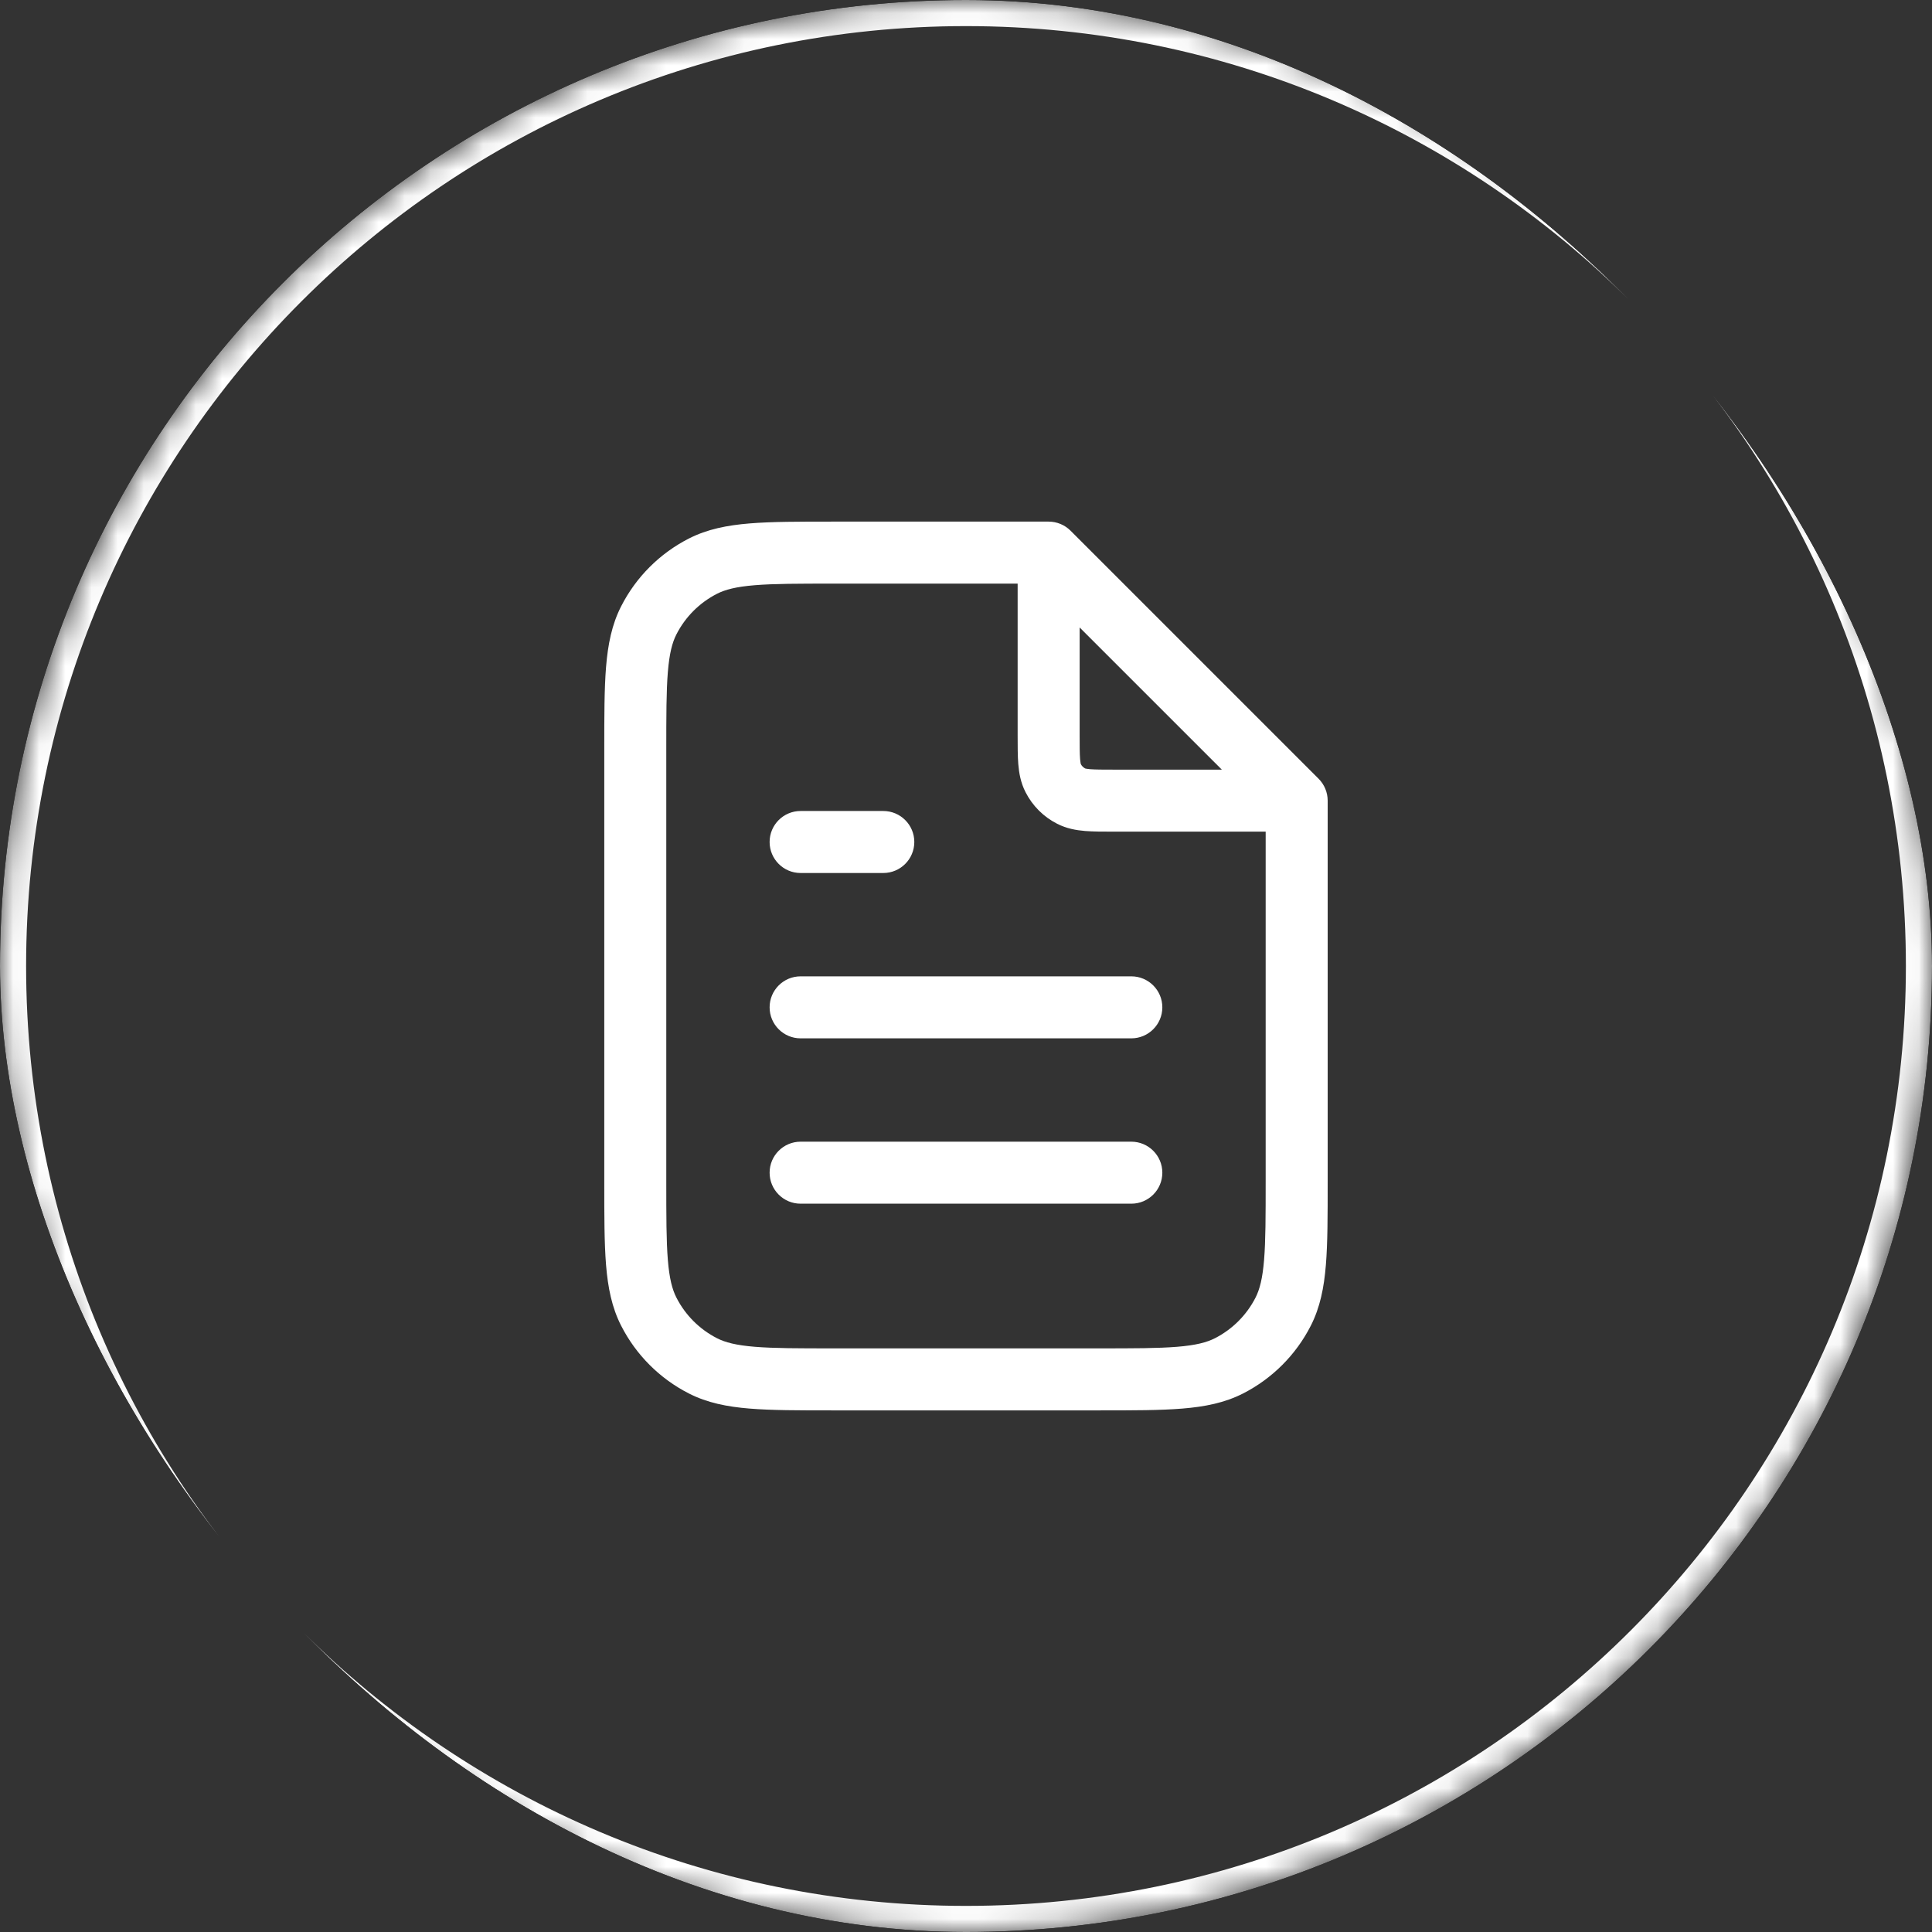 <svg width="74" height="74" viewBox="0 0 74 74" fill="none" xmlns="http://www.w3.org/2000/svg">
<rect x="0" y="0" width="74" height="74" fill="#333333" stroke="none"/>
<g clip-path="url(#clip0_3850_8488)">
<path fill-rule="evenodd" clip-rule="evenodd" d="M31.881 19.979L40.165 19.979C40.48 19.979 40.782 20.104 41.005 20.327L50.505 29.827C50.728 30.05 50.853 30.352 50.853 30.667V45.284C50.853 46.571 50.853 47.609 50.784 48.45C50.714 49.315 50.564 50.076 50.206 50.779C49.636 51.896 48.728 52.804 47.611 53.374C46.908 53.732 46.147 53.882 45.282 53.952C44.441 54.021 43.403 54.021 42.116 54.021H31.881C30.594 54.021 29.556 54.021 28.715 53.952C27.85 53.882 27.09 53.732 26.387 53.374C25.269 52.804 24.361 51.896 23.792 50.779C23.433 50.076 23.284 49.315 23.213 48.45C23.145 47.609 23.145 46.571 23.145 45.284V28.716C23.145 27.429 23.145 26.391 23.213 25.55C23.284 24.685 23.433 23.924 23.792 23.221C24.361 22.104 25.269 21.196 26.387 20.626C27.09 20.268 27.85 20.119 28.715 20.048C29.556 19.979 30.594 19.979 31.881 19.979ZM28.909 22.415C28.19 22.474 27.777 22.583 27.465 22.742C26.794 23.084 26.249 23.629 25.908 24.299C25.748 24.612 25.639 25.025 25.58 25.744C25.52 26.476 25.52 27.417 25.52 28.767V45.233C25.52 46.583 25.52 47.524 25.58 48.257C25.639 48.975 25.748 49.388 25.908 49.701C26.249 50.371 26.794 50.916 27.465 51.258C27.777 51.417 28.19 51.526 28.909 51.585C29.641 51.645 30.582 51.646 31.932 51.646H42.065C43.415 51.646 44.356 51.645 45.089 51.585C45.807 51.526 46.22 51.417 46.533 51.258C47.203 50.916 47.748 50.371 48.09 49.701C48.249 49.388 48.358 48.975 48.417 48.257C48.477 47.524 48.478 46.583 48.478 45.233V31.854L42.657 31.854C42.249 31.854 41.875 31.854 41.562 31.829C41.225 31.801 40.855 31.738 40.491 31.552C39.969 31.287 39.545 30.863 39.28 30.341C39.094 29.977 39.031 29.608 39.003 29.27C38.978 28.957 38.978 28.583 38.978 28.175L38.978 22.354H31.932C30.582 22.354 29.641 22.355 28.909 22.415ZM41.353 24.034L46.799 29.479H42.699C42.236 29.479 41.96 29.478 41.755 29.462C41.631 29.451 41.578 29.438 41.564 29.434C41.493 29.396 41.436 29.339 41.398 29.268C41.394 29.254 41.381 29.201 41.37 29.077C41.354 28.872 41.353 28.596 41.353 28.134V24.034ZM41.4 29.272C41.4 29.272 41.4 29.271 41.399 29.27L41.4 29.272ZM41.56 29.432C41.56 29.432 41.561 29.433 41.562 29.433L41.56 29.432ZM29.478 32.25C29.478 31.594 30.009 31.063 30.665 31.063H33.832C34.488 31.063 35.02 31.594 35.02 32.25C35.02 32.906 34.488 33.438 33.832 33.438H30.665C30.009 33.438 29.478 32.906 29.478 32.25ZM29.478 38.583C29.478 37.928 30.009 37.396 30.665 37.396H43.332C43.988 37.396 44.52 37.928 44.52 38.583C44.52 39.239 43.988 39.771 43.332 39.771H30.665C30.009 39.771 29.478 39.239 29.478 38.583ZM29.478 44.917C29.478 44.261 30.009 43.729 30.665 43.729H43.332C43.988 43.729 44.52 44.261 44.52 44.917C44.52 45.573 43.988 46.104 43.332 46.104H30.665C30.009 46.104 29.478 45.573 29.478 44.917Z" fill="white"/>
<mask id="path-3-inside-1_3850_8488" fill="white">
<path d="M0 37C0 16.566 16.566 0 37 0C57.434 0 74 16.566 74 37C74 57.434 57.434 74 37 74C16.566 74 0 57.434 0 37Z"/>
</mask>
<path d="M37 74V73C17.118 73 1 56.882 1 37H0H-1C-1 57.987 16.013 75 37 75V74ZM74 37H73C73 56.882 56.882 73 37 73V74V75C57.987 75 75 57.987 75 37H74ZM37 0V1C56.882 1 73 17.118 73 37H74H75C75 16.013 57.987 -1 37 -1V0ZM37 0V-1C16.013 -1 -1 16.013 -1 37H0H1C1 17.118 17.118 1 37 1V0Z" fill="white" mask="url(#path-3-inside-1_3850_8488)"/>
</g>
<defs>
<clipPath id="clip0_3850_8488">
<rect width="74" height="74" rx="37" fill="white"/>
</clipPath>
</defs>
</svg>
